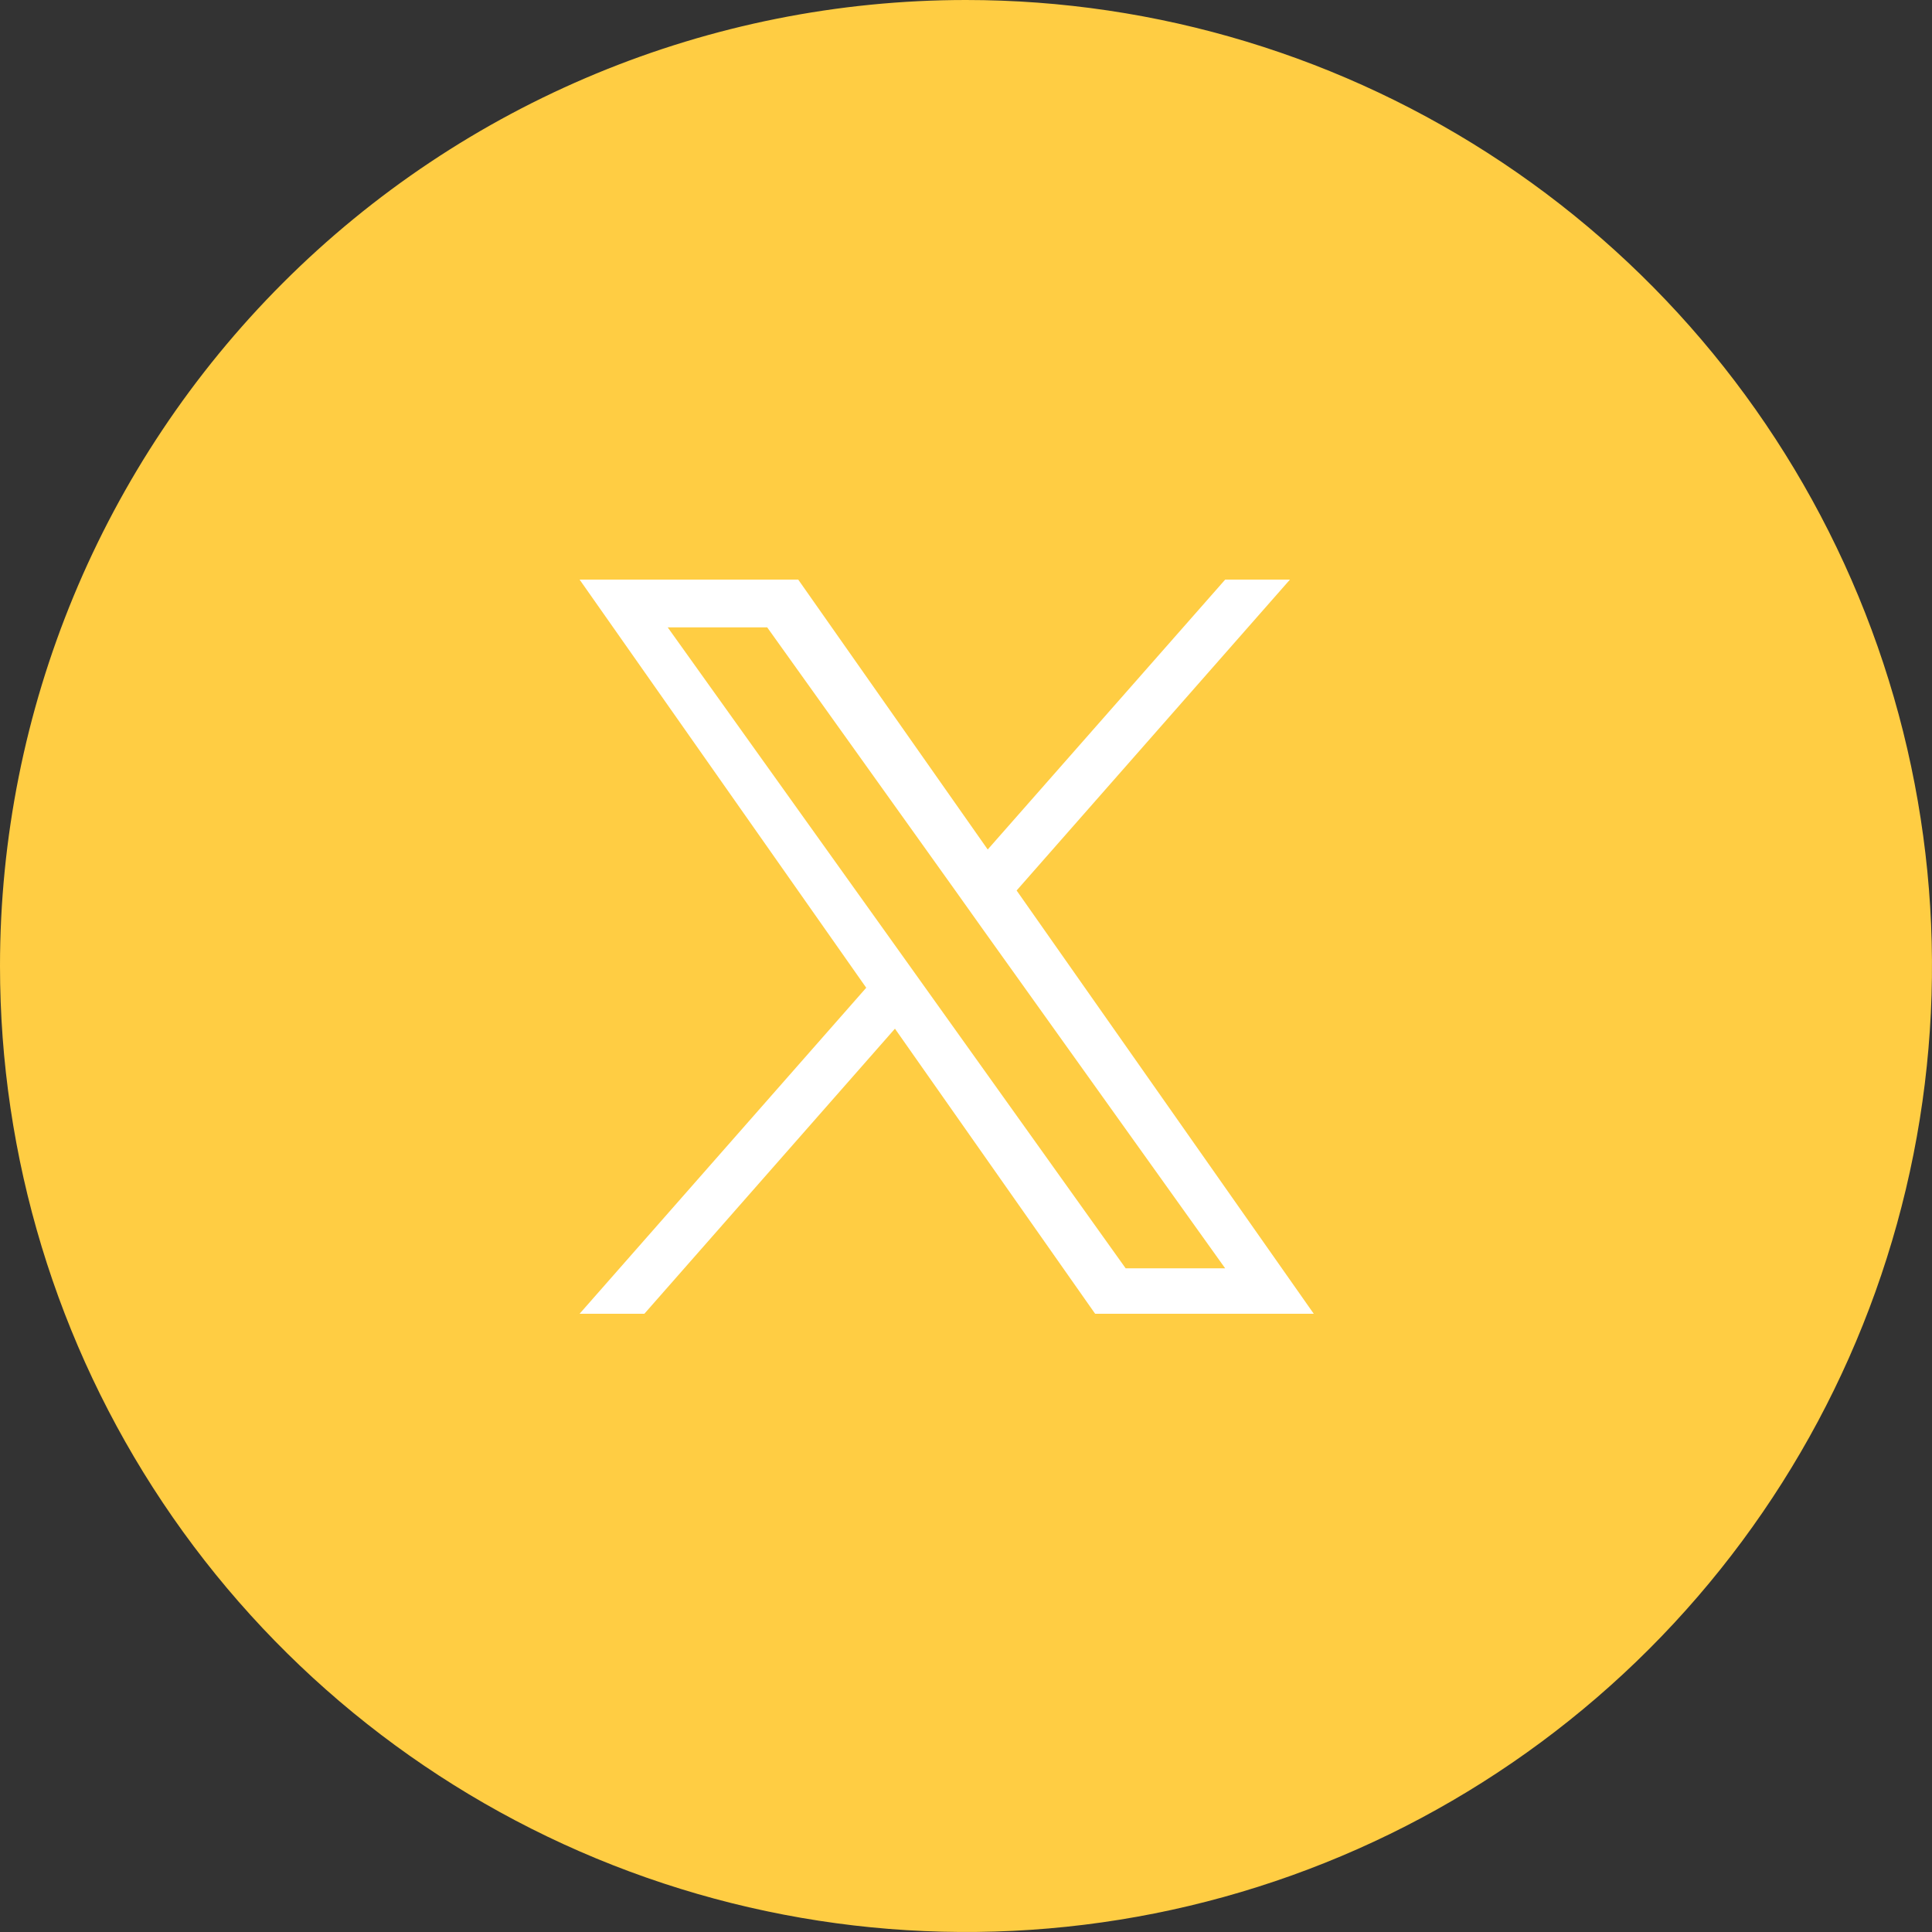 <svg width="50" height="50" viewBox="0 0 50 50" fill="none" xmlns="http://www.w3.org/2000/svg">
<rect x="0" y="0" width="50" height="50" fill="#333333" stroke="none"/>
<path d="M25 0C29.945 0 34.778 1.466 38.889 4.213C43.001 6.96 46.205 10.865 48.097 15.433C49.989 20.001 50.484 25.028 49.52 29.877C48.555 34.727 46.174 39.181 42.678 42.678C39.181 46.174 34.727 48.555 29.877 49.52C25.028 50.484 20.001 49.989 15.433 48.097C10.865 46.205 6.96 43.001 4.213 38.889C1.466 34.778 0 29.945 0 25C0 18.37 2.634 12.011 7.322 7.322C12.011 2.634 18.37 0 25 0Z" fill="#FFCD43"/>
<path d="M26.31 23.046L33.384 15H31.708L25.562 21.985L20.658 15H15L22.418 25.563L15 34H16.676L23.161 26.622L28.342 34H34L26.31 23.046ZM24.013 25.656L23.261 24.603L17.28 16.236H19.855L24.683 22.991L25.432 24.044L31.707 32.824H29.132L24.013 25.656Z" fill="white"/>
</svg>
